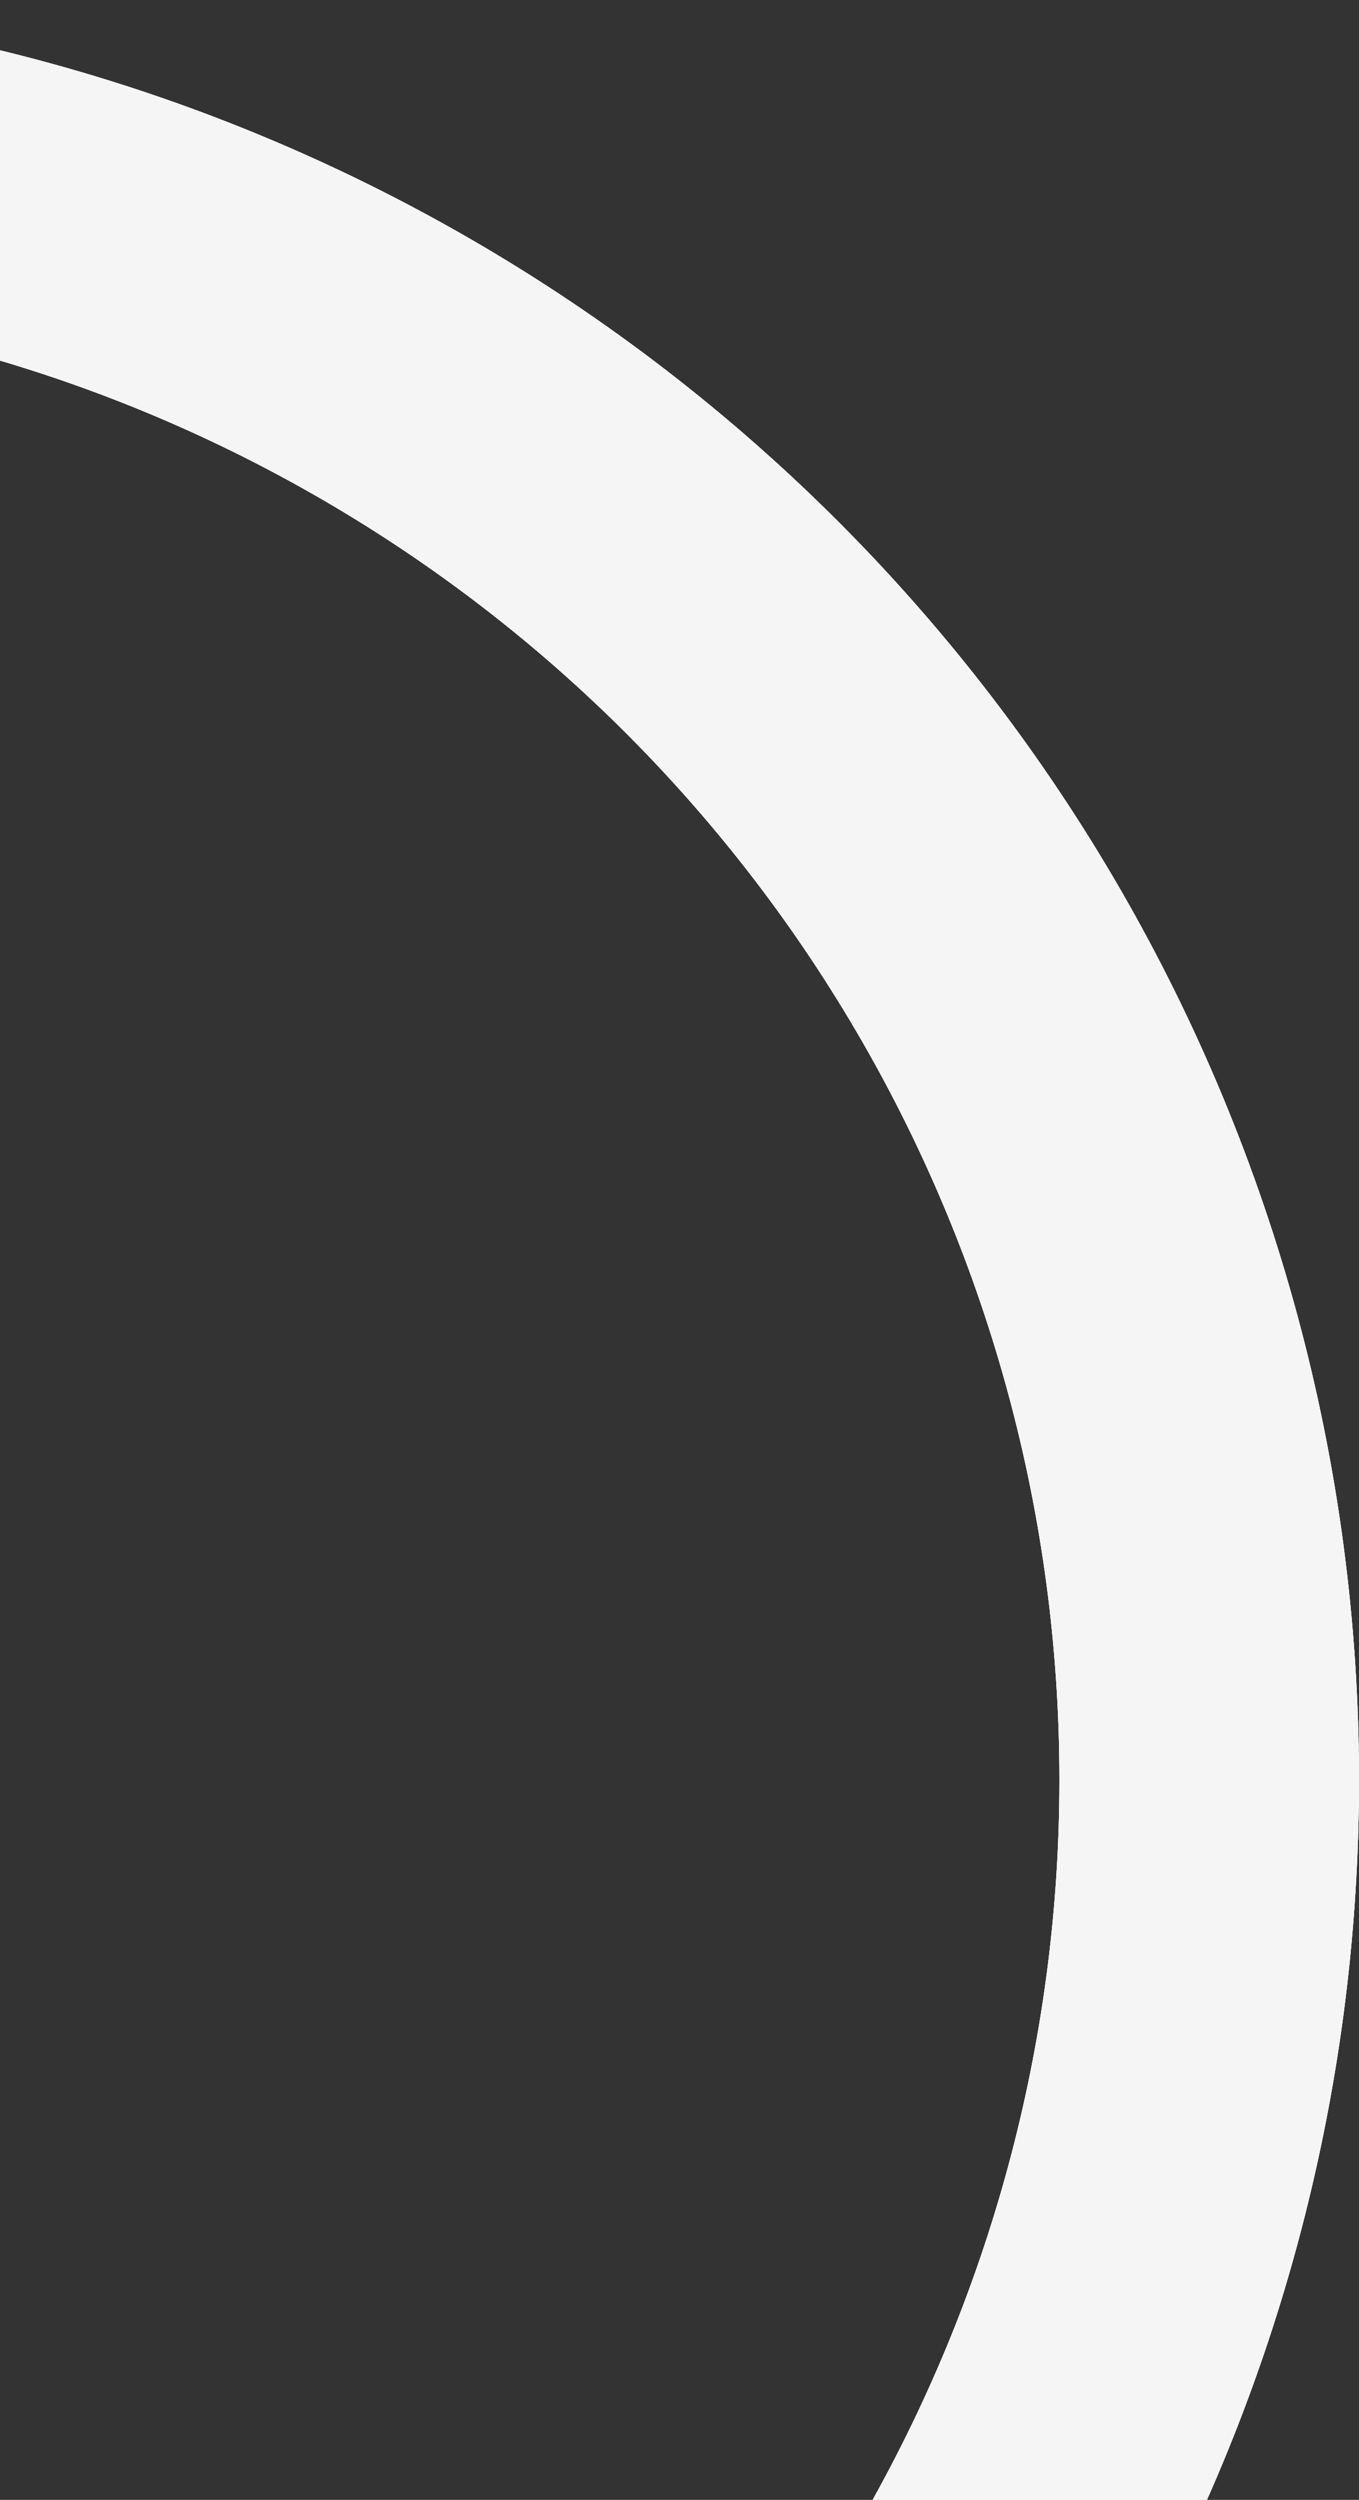 <svg width="186" height="342" viewBox="0 0 186 342" fill="none" xmlns="http://www.w3.org/2000/svg">
<rect x="0" y="0" width="186" height="342" fill="#333333" stroke="none"/>
<circle cx="-57.5" cy="243.5" r="223" stroke="#F5F5F5" stroke-width="41"/>
<circle cx="-57.5" cy="243.5" r="223" stroke="#F5F5F5" stroke-width="41"/>
<circle cx="-57.5" cy="243.5" r="223" stroke="#F5F5F5" stroke-width="41"/>
</svg>

